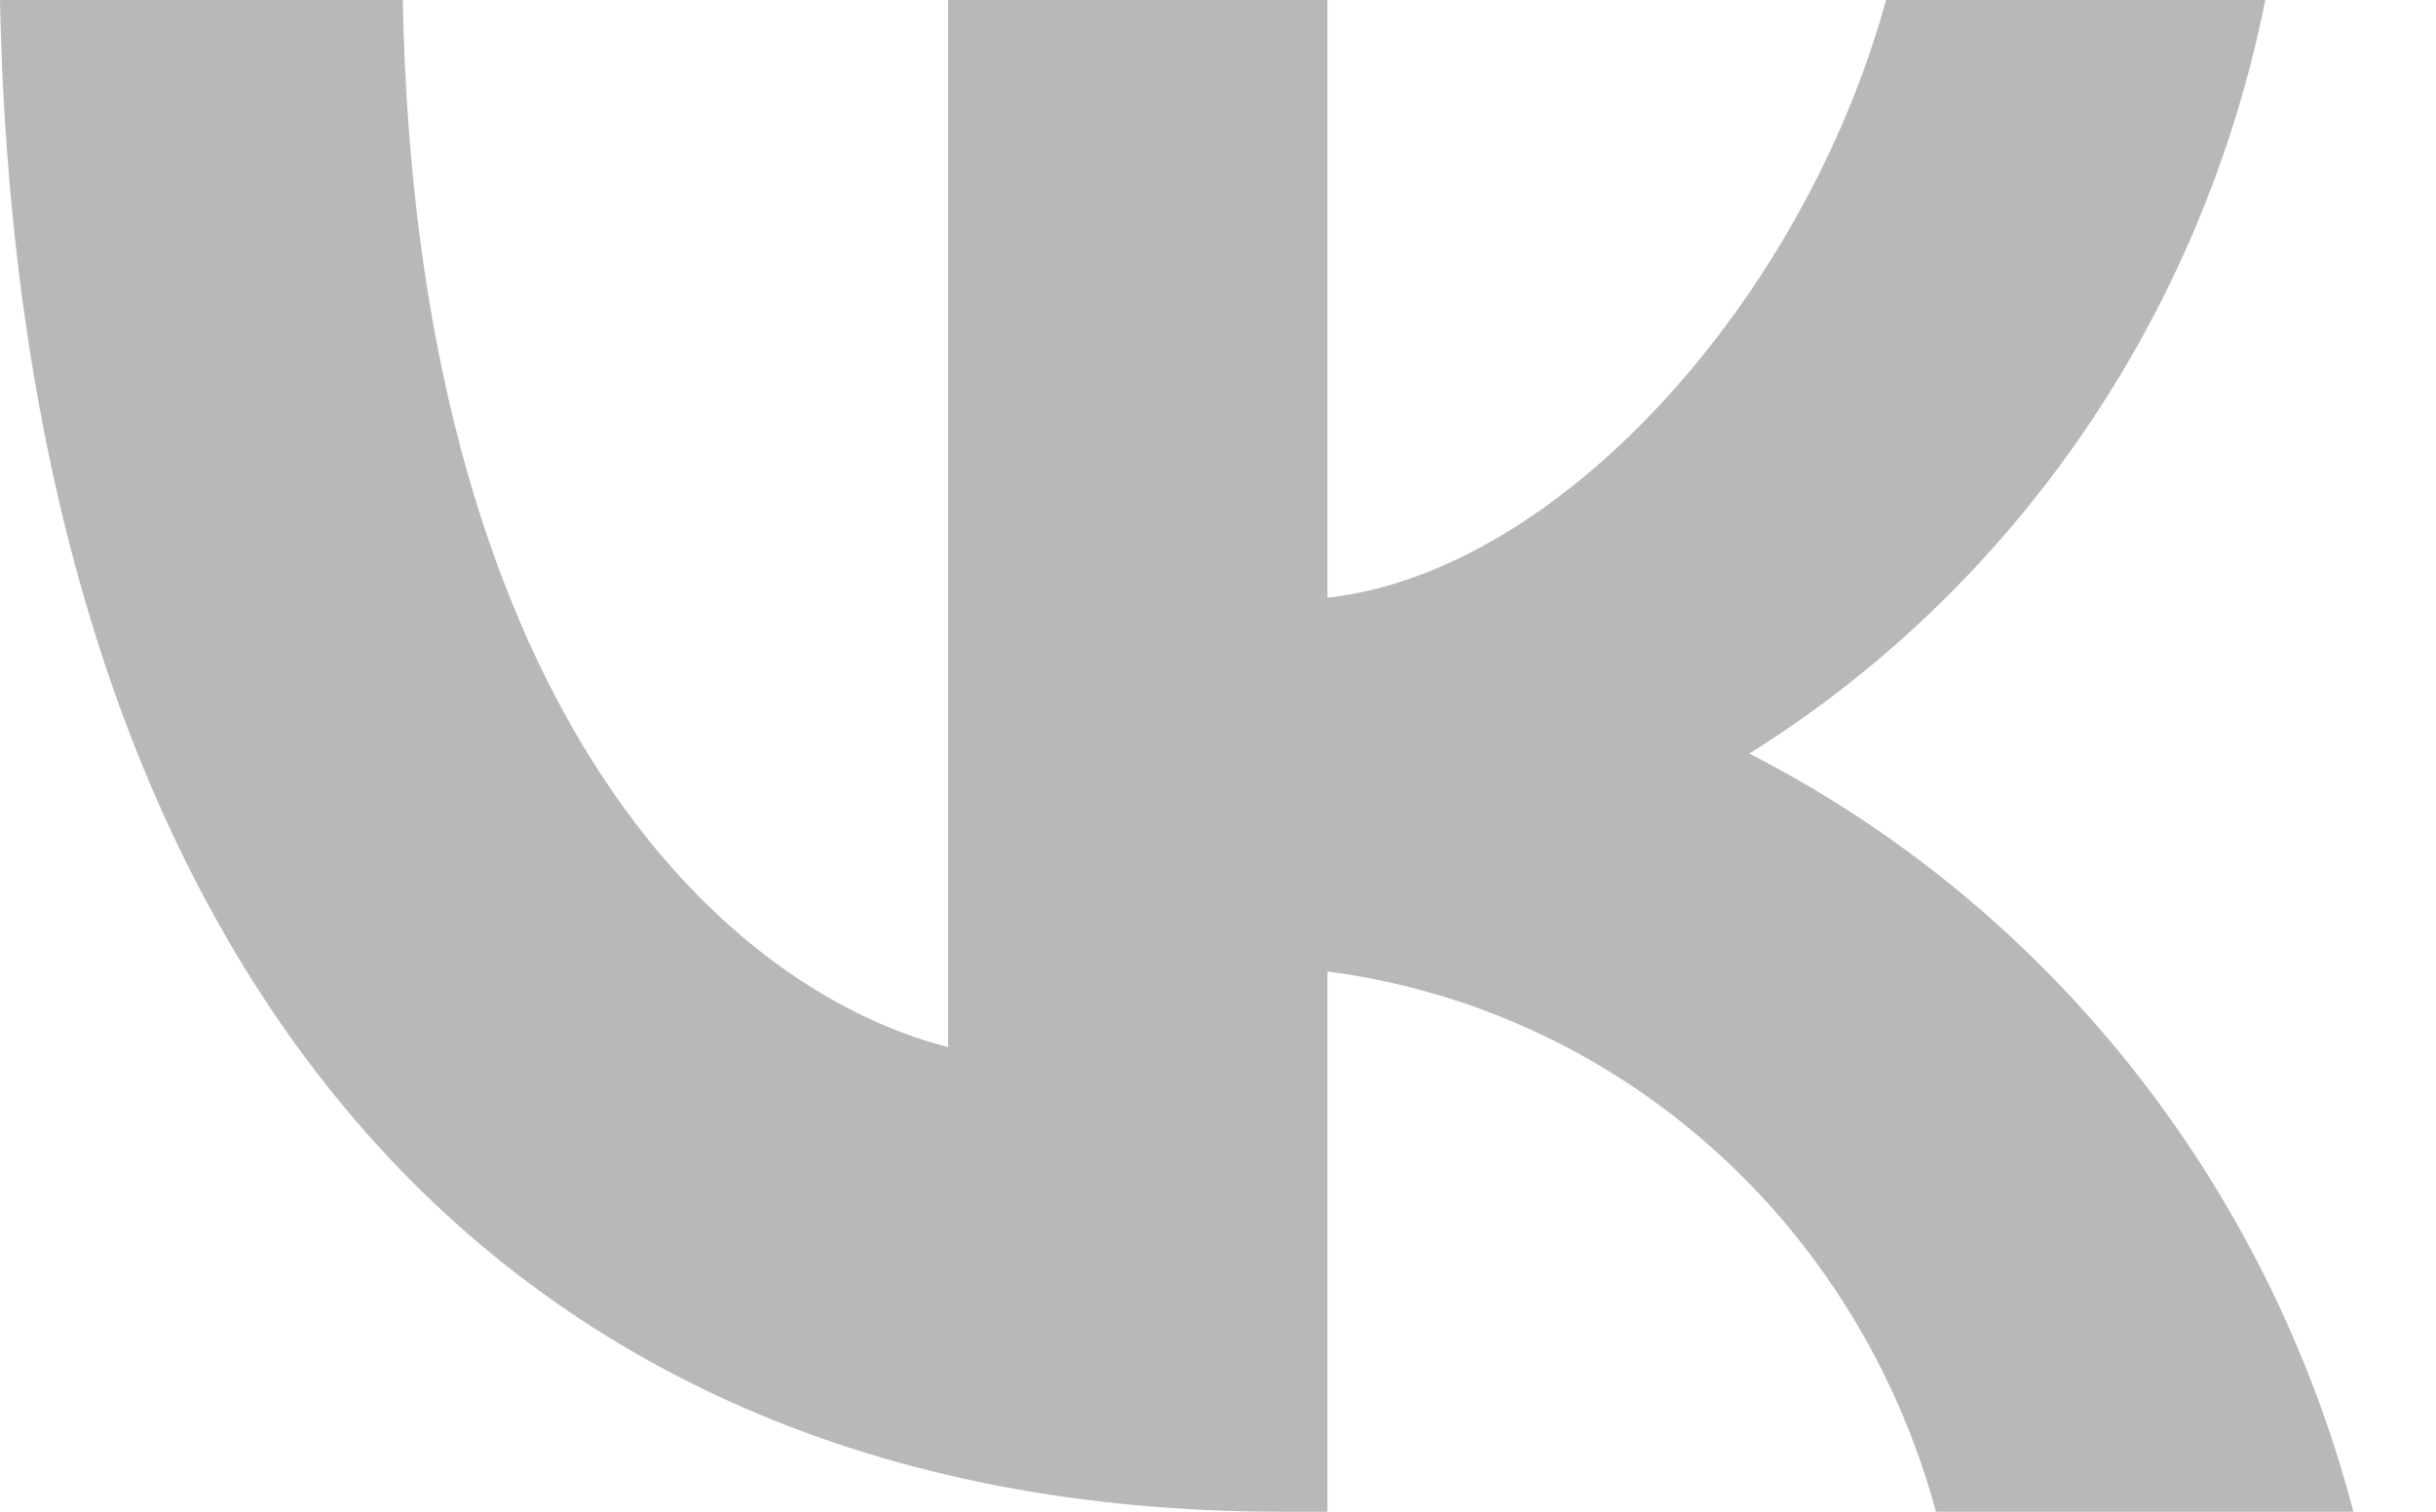 <svg width="29" height="18" viewBox="0 0 29 18" fill="none" xmlns="http://www.w3.org/2000/svg">
<path d="M0 0H4.795C4.953 8.252 8.487 11.748 11.287 12.468V0H15.803V7.117C18.567 6.811 21.473 3.568 22.453 0H26.968C26.598 1.85 25.862 3.602 24.805 5.146C23.748 6.69 22.393 7.993 20.825 8.973C22.576 9.868 24.122 11.135 25.362 12.691C26.602 14.248 27.507 16.057 28.017 18H23.047C22.59 16.312 21.658 14.801 20.369 13.657C19.08 12.513 17.491 11.786 15.803 11.568V18H15.26C5.688 18 0.228 11.243 0 0Z" fill="#B8B8B8"/>
</svg>
